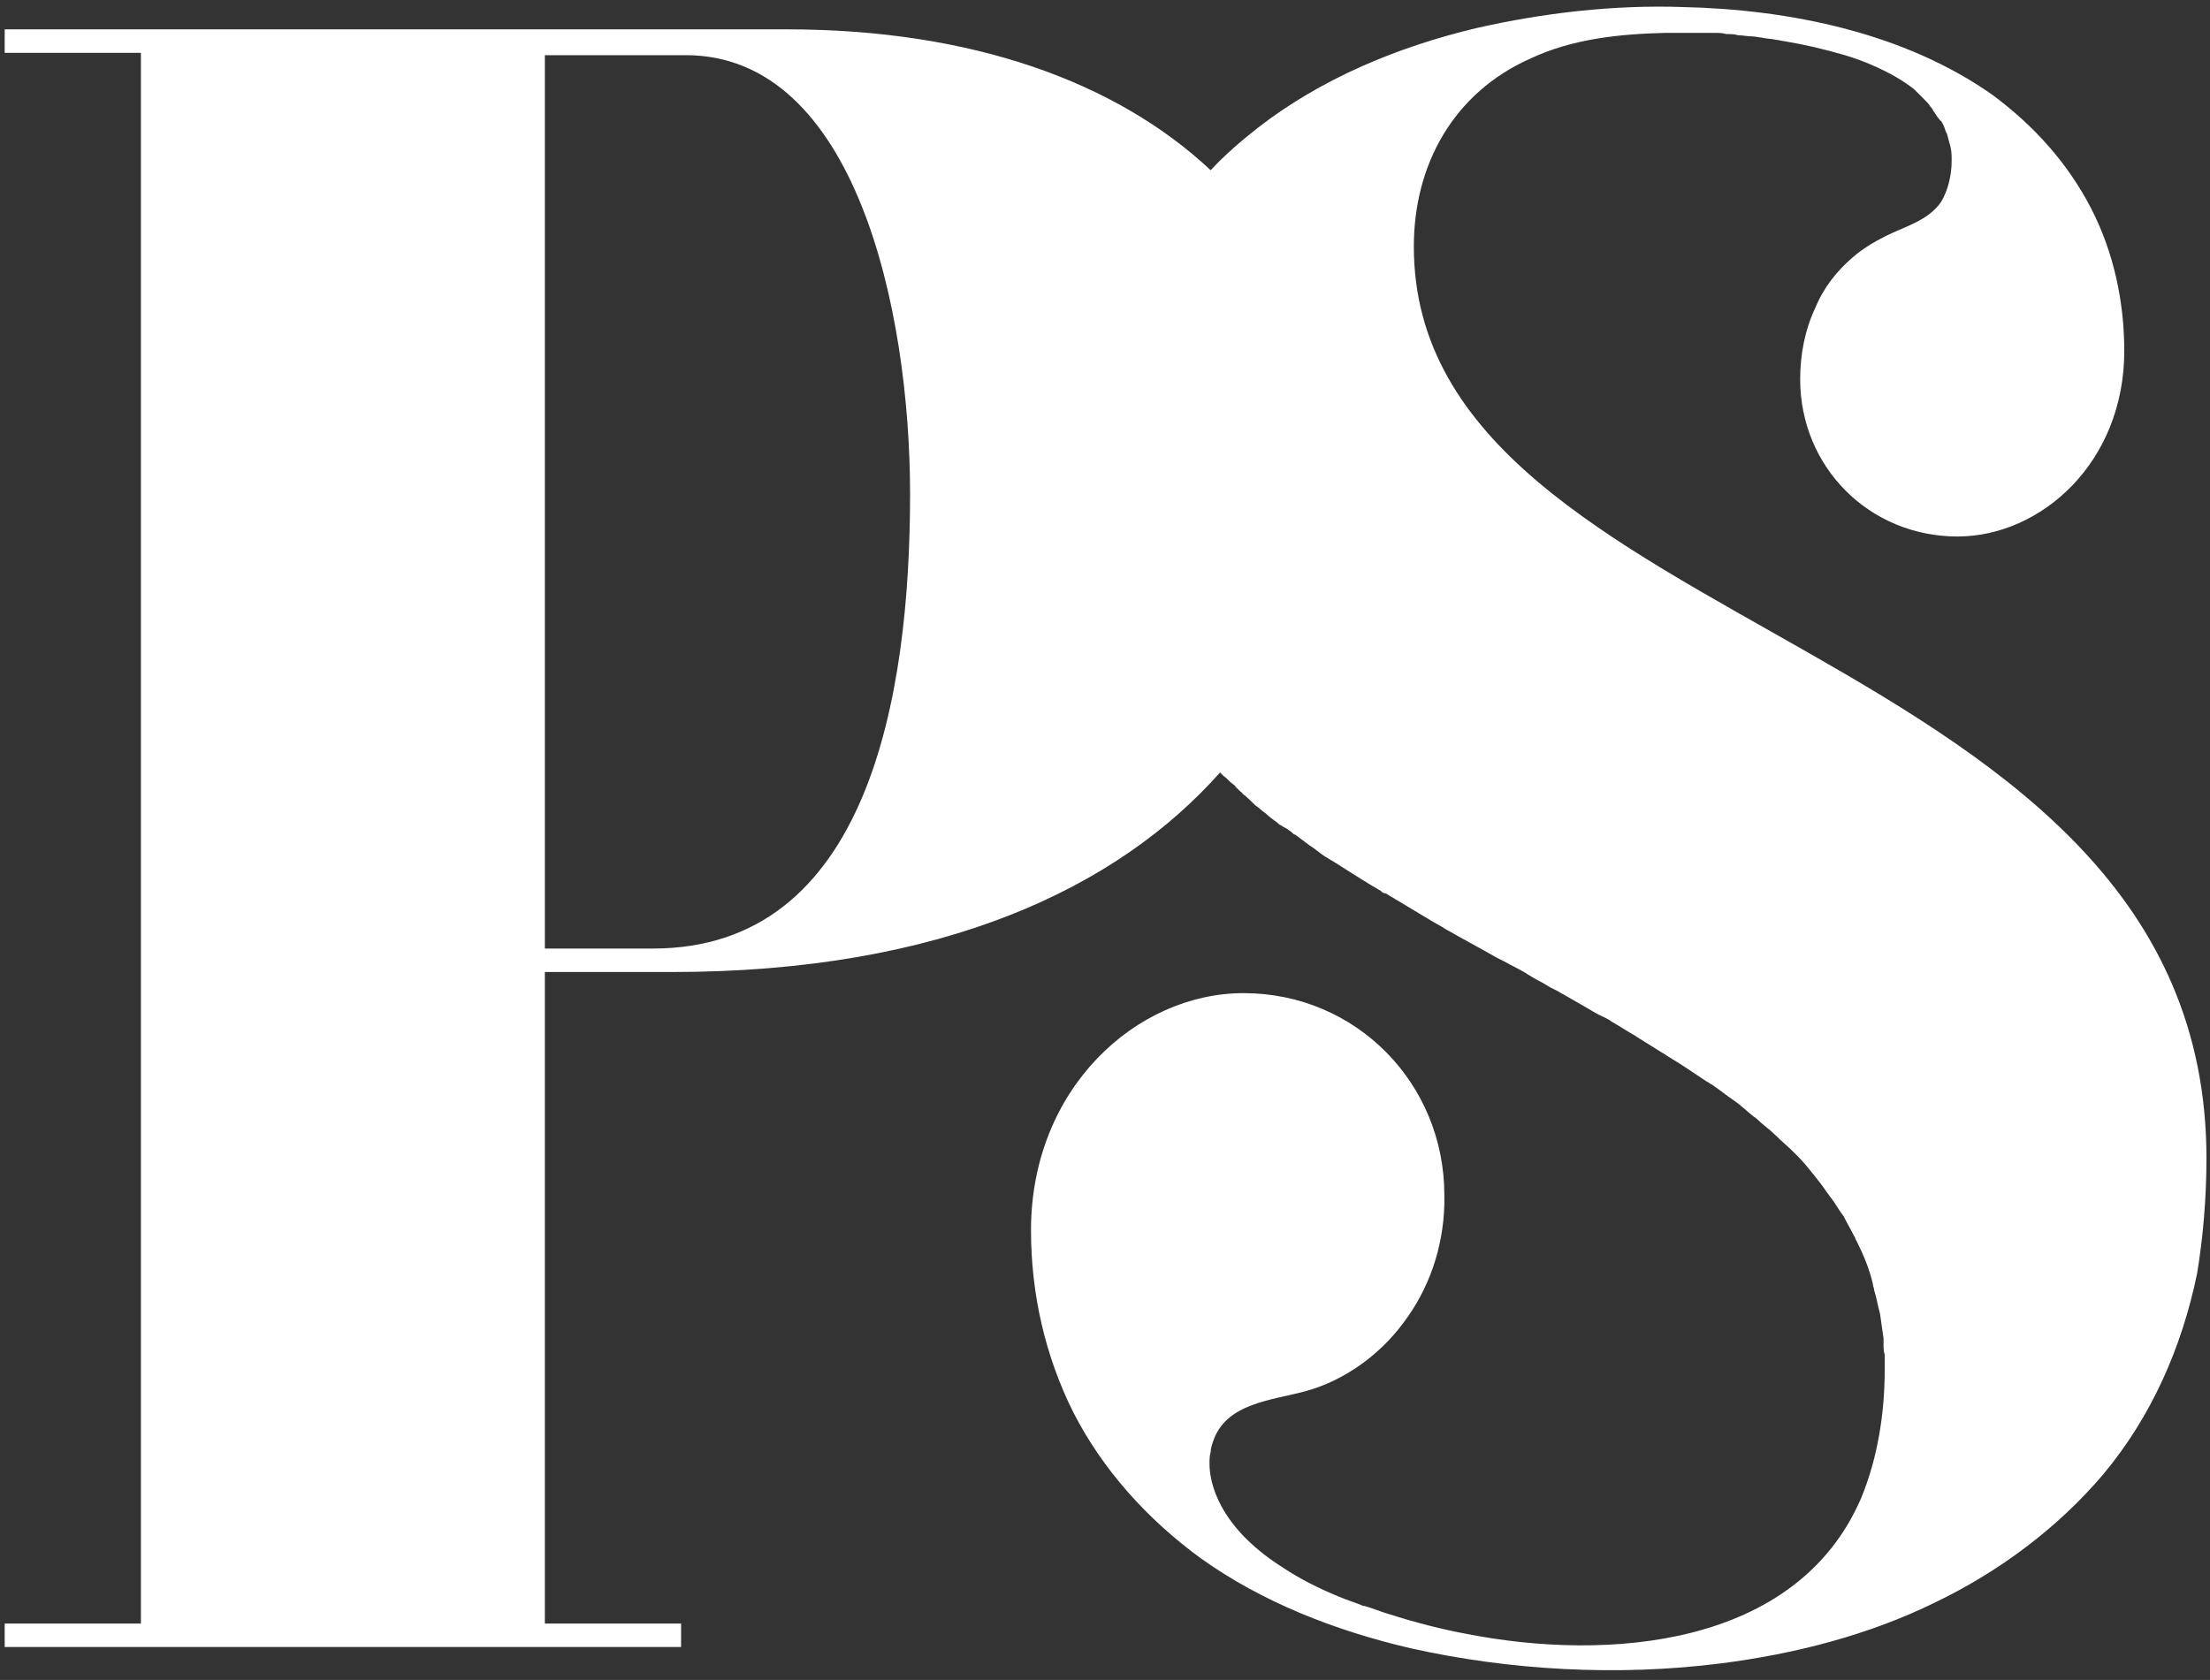 <svg id="Layer_1" style="enable-background:new 0 0 188.2 143.1" xmlns="http://www.w3.org/2000/svg" xml:space="preserve" viewBox="0 0 188.2 143.1" version="1.1" y="0px" x="0px" xmlns:xlink="http://www.w3.org/1999/xlink">
<rect x="0" y="0" width="188.2" height="143.1" fill="#333333" stroke="none"/>
<path d="m187.9 98.7c0-44.7-67.5-44.1-67.5-77.7 0-7 3.4-13.1 9.9-16 3.6-1.7 7.6-2.1 11.5-2.2h2.1 0.8 1.3c0.3 0 0.7 0 1 0.1 0.3 0 0.7 0 1 0.1 0.4 0 0.8 0.1 1.2 0.1 0.3 0 0.6 0.1 0.8 0.1 0.4 0.1 0.9 0.1 1.3 0.2 0.2 0 0.4 0.1 0.6 0.1 1.8 0.3 3.5 0.7 5.2 1.2 1.4 0.4 4 1.4 5.9 2.9l0.6 0.6 0.3 0.3c0.2 0.2 0.4 0.4 0.5 0.6 0.1 0.1 0.2 0.2 0.2 0.3 0.2 0.2 0.3 0.5 0.5 0.7 0.1 0.1 0.1 0.2 0.2 0.2 0.2 0.3 0.3 0.6 0.4 0.9 0 0.1 0.1 0.1 0.1 0.2 0.1 0.4 0.2 0.7 0.3 1.1s0.1 0.8 0.1 1.2c0 1.2-0.3 2.5-0.9 3.5-1.1 1.6-3.1 2.1-4.7 2.9-1 0.5-2 1.1-2.8 1.8-1.4 1.2-2.5 2.6-3.2 4.3-0.9 1.9-1.3 4-1.3 6.1 0 7.5 5.9 13.4 13.4 13.4 7.1 0 14.2-6.3 14.2-15.8 0-4.2-0.9-8.4-2.8-12.1-2-3.9-4.9-7.1-8.4-9.7-7.5-5.3-17.3-7.3-26.4-7.5-5.9-0.2-11.9 0.5-17.6 1.8-6.7 1.6-13.2 4.3-18.6 8.5-1.4 1.1-2.8 2.3-4 3.6-8-7.5-20.3-12-36.1-12h-66.6v2h11.6v133.8h-11.6v2h57.6v-2h-11.6v-55.5h10.8c23.1 0 38-7.2 46.7-17l0.3 0.3c0.3 0.2 0.5 0.5 0.8 0.7 0.1 0.1 0.2 0.1 0.2 0.2l0.4 0.4c0.1 0.1 0.2 0.1 0.2 0.2 0.4 0.3 0.8 0.7 1.1 1 0.3 0.2 0.6 0.5 0.9 0.7 0.3 0.3 0.6 0.5 1 0.8 0.1 0.1 0.2 0.2 0.3 0.2 0.1 0.1 0.3 0.2 0.5 0.3 0.1 0.1 0.3 0.2 0.4 0.3s0.2 0.2 0.3 0.2l1.2 0.9c0.5 0.3 0.9 0.7 1.4 1 0.2 0.1 0.3 0.2 0.5 0.3s0.3 0.2 0.5 0.3c0.1 0.1 0.2 0.1 0.3 0.2 1.1 0.7 2.2 1.4 3.4 2.1 0.1 0.1 0.2 0.2 0.4 0.2 0.2 0.1 0.3 0.2 0.5 0.3s0.3 0.2 0.5 0.3l3 1.8c0.2 0.1 0.5 0.3 0.7 0.4s0.3 0.2 0.5 0.3c1.4 0.8 2.9 1.6 4.3 2.4l0.6 0.3c0.7 0.4 1.4 0.7 2 1.1s1.3 0.7 1.9 1.1l0.6 0.3 2.1 1.2c0.7 0.4 1.3 0.8 2 1.1 0.2 0.1 0.4 0.2 0.5 0.3 0.7 0.4 1.3 0.8 2 1.2 0.6 0.4 1.3 0.8 1.9 1.2 0.2 0.1 0.3 0.2 0.5 0.3 0.6 0.4 1.3 0.8 1.9 1.2l1.8 1.2c0.2 0.1 0.3 0.2 0.5 0.3 0.6 0.4 1.2 0.9 1.8 1.3s1.1 0.9 1.6 1.3c0.1 0.1 0.3 0.2 0.4 0.3 0.5 0.5 1.1 0.9 1.6 1.4s1 0.9 1.5 1.4l0.4 0.4c0.5 0.5 0.9 1 1.3 1.5s0.8 1 1.2 1.6c0.1 0.1 0.2 0.3 0.3 0.4 0.4 0.5 0.7 1.1 1.1 1.6 0.3 0.6 0.6 1.1 0.9 1.7 0.1 0.1 0.1 0.3 0.2 0.4 0.6 1.2 1.1 2.4 1.4 3.7 0 0.2 0.1 0.3 0.1 0.5 0.2 0.6 0.3 1.3 0.5 2l0.3 2.1v0.5c0 0.3 0 0.6 0.1 0.9v1.2 0.1c0 3.7-0.6 7.5-2 10.9-5.5 12.8-21.7 13.9-33.5 11.6-2.2-0.4-4.5-1-6.7-1.7-0.7-0.2-1.4-0.5-2.1-0.7h-0.1c-0.7-0.3-1.4-0.5-2.1-0.8-1.7-0.7-3.3-1.5-4.8-2.5-5.5-3.5-6.2-7.3-6.2-8.8 0-0.3 0-0.7 0.1-1 0-0.3 0.1-0.6 0.2-0.9 1.1-3.3 5-3.5 7.9-4.3 3.3-0.9 6.3-3.1 8.3-5.8 2.2-2.9 3.4-6.4 3.5-10.1v-0.8c0-9.5-7.5-17.2-17.1-17.2-9.1 0-18.1 8.1-18.1 20.2 0 5.4 1.2 10.7 3.6 15.5 2.5 4.9 6.3 9.1 10.8 12.4 5.3 3.8 11.5 6.2 17.9 7.7 8.5 1.9 17.7 2.4 26.4 1.3 6.3-0.8 12.6-2.4 18.3-5.2 5.4-2.6 10.4-6.3 14.3-10.9 4.1-4.9 6.7-10.8 8-17.1 0.5-3 0.8-6.4 0.8-9.8zm-132.3-17.9h-9.2v-76.1h12c14.4 0 19.1 21.6 19.1 37.4 0 17.3-3.6 38.7-21.9 38.7z" fill="#fff"/>
</svg>
